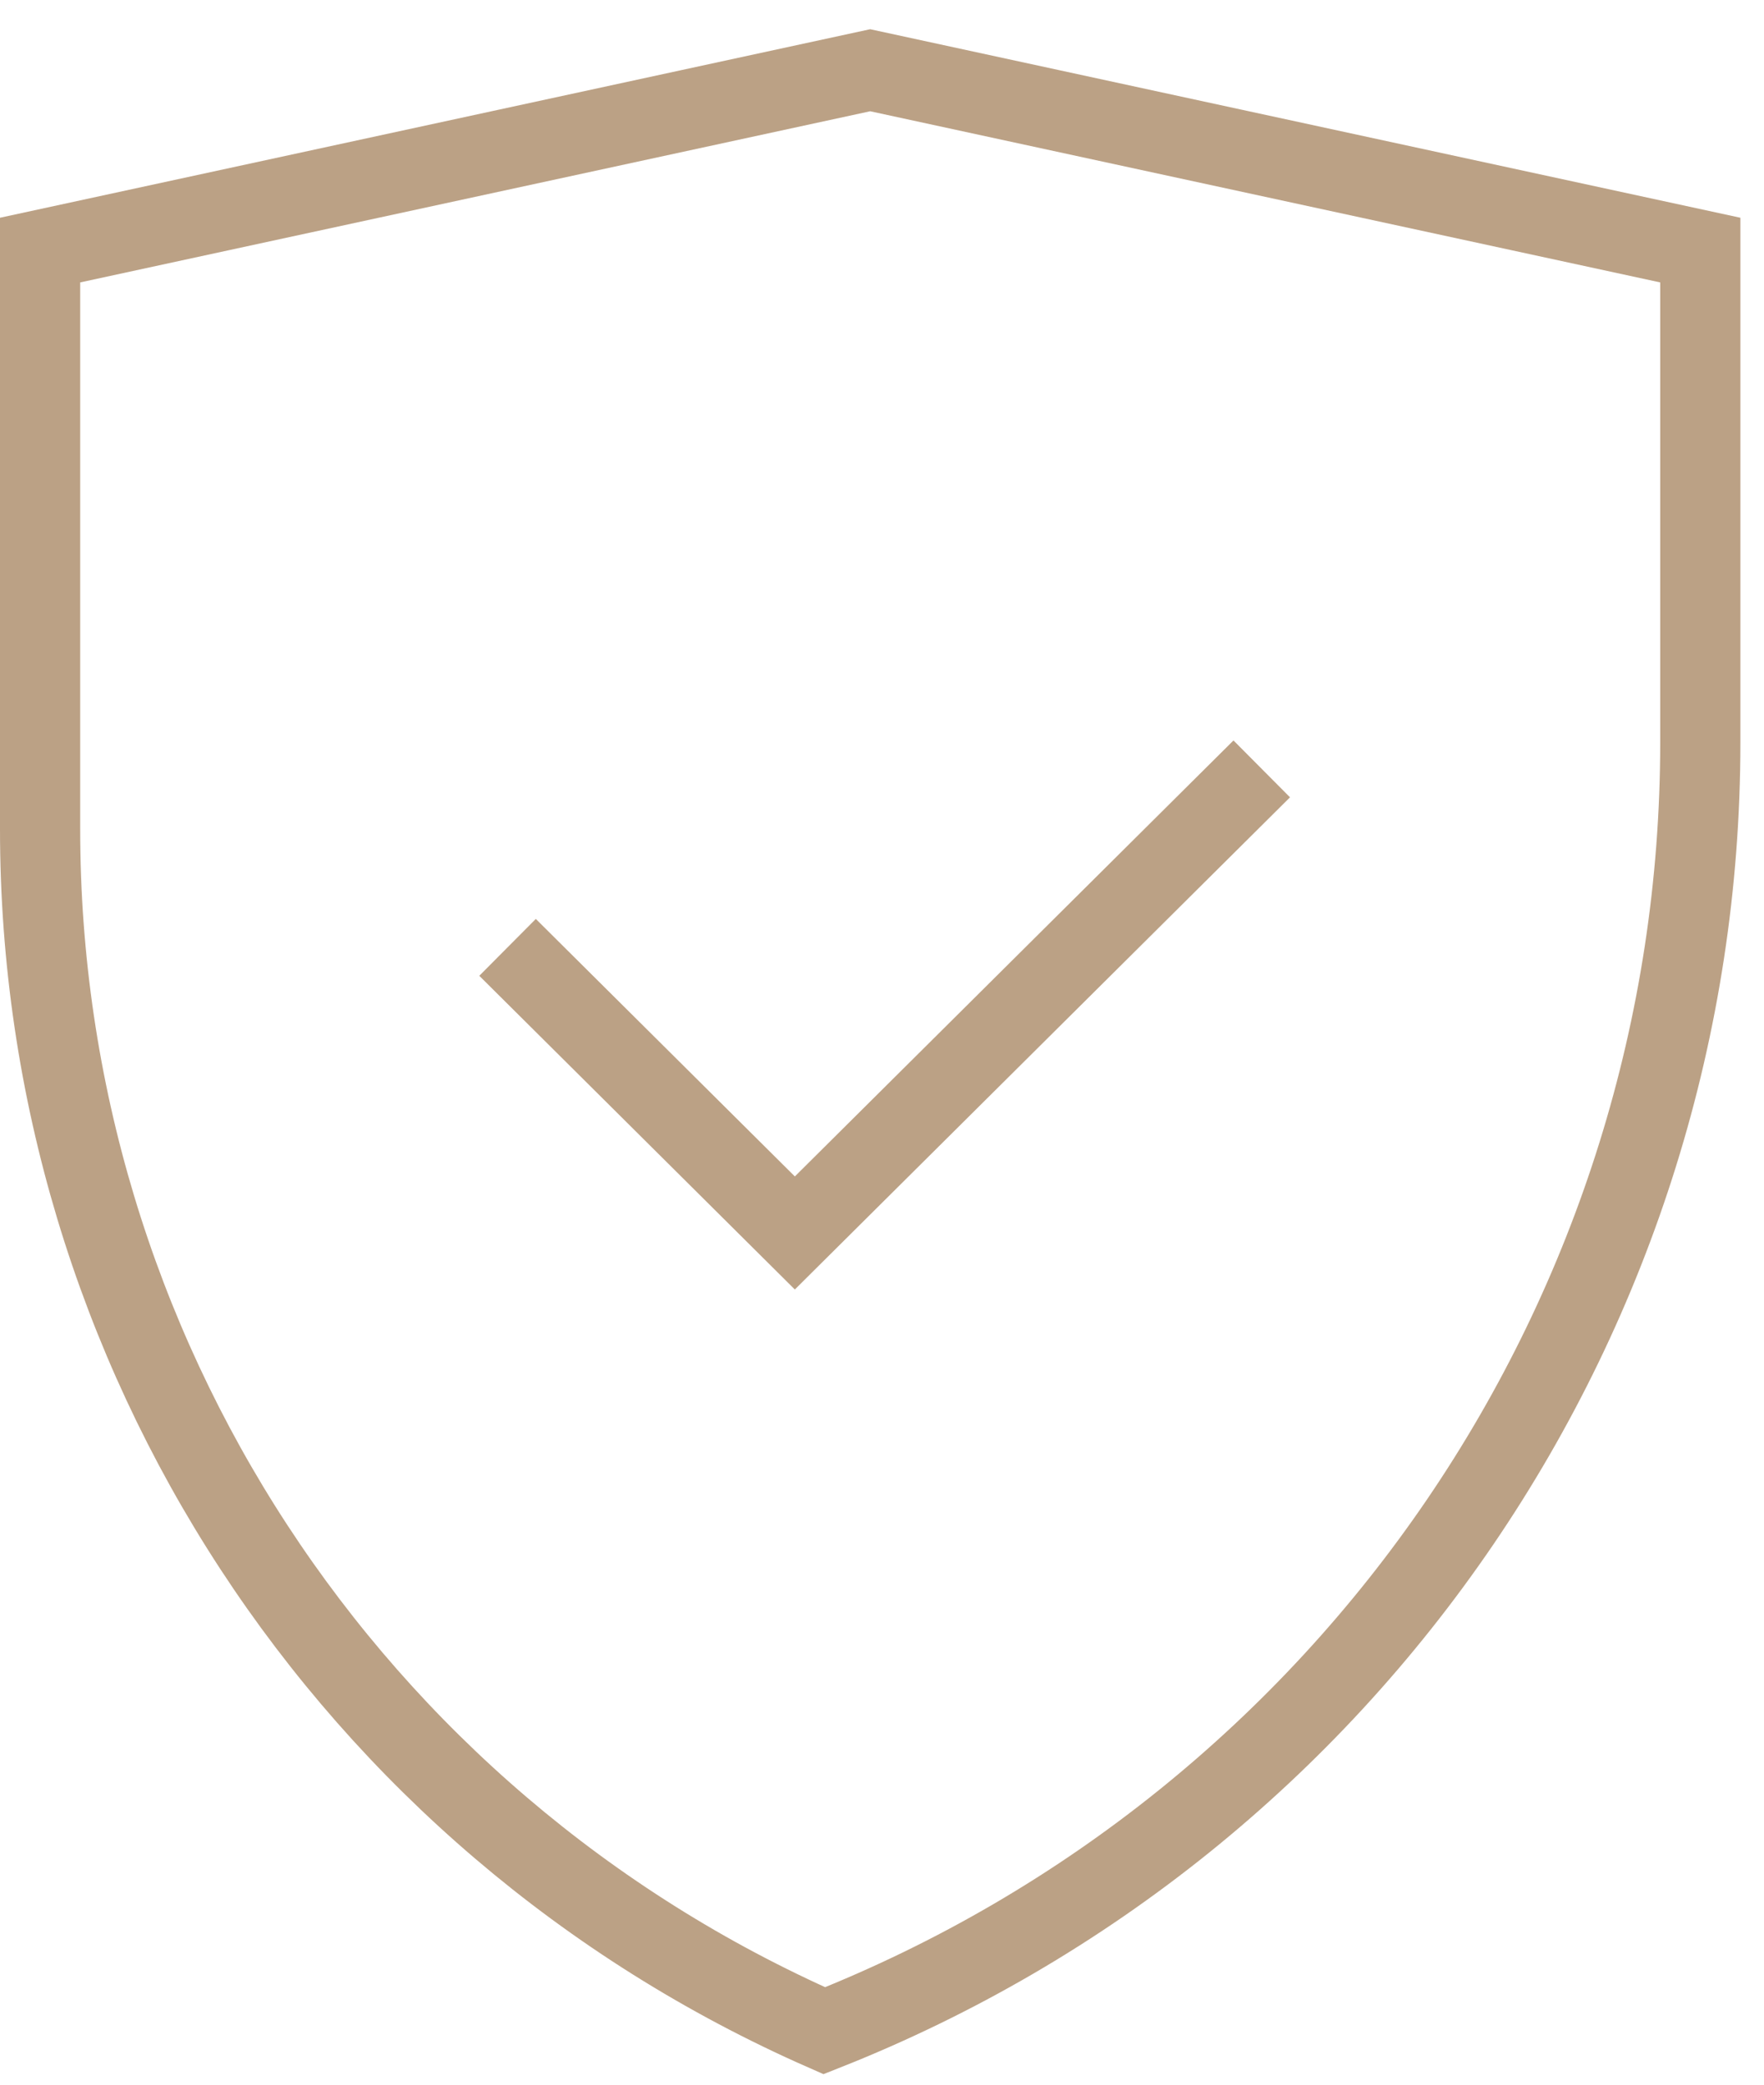 <svg xmlns="http://www.w3.org/2000/svg" fill="none" viewBox="0 0 44 52" height="52" width="44">
<path stroke-width="2" stroke="#BBA185" d="M42.411 6.238V18.523C42.411 32.715 33.734 45.447 20.561 50.654C8.687 45.432 1 33.68 1 20.682V6.238L21.705 1.752L42.411 6.238Z"></path>
<path stroke-width="2" stroke="#BBA185" d="M12.66 23.631L19.826 30.755L31.472 19.179"></path>
</svg>
